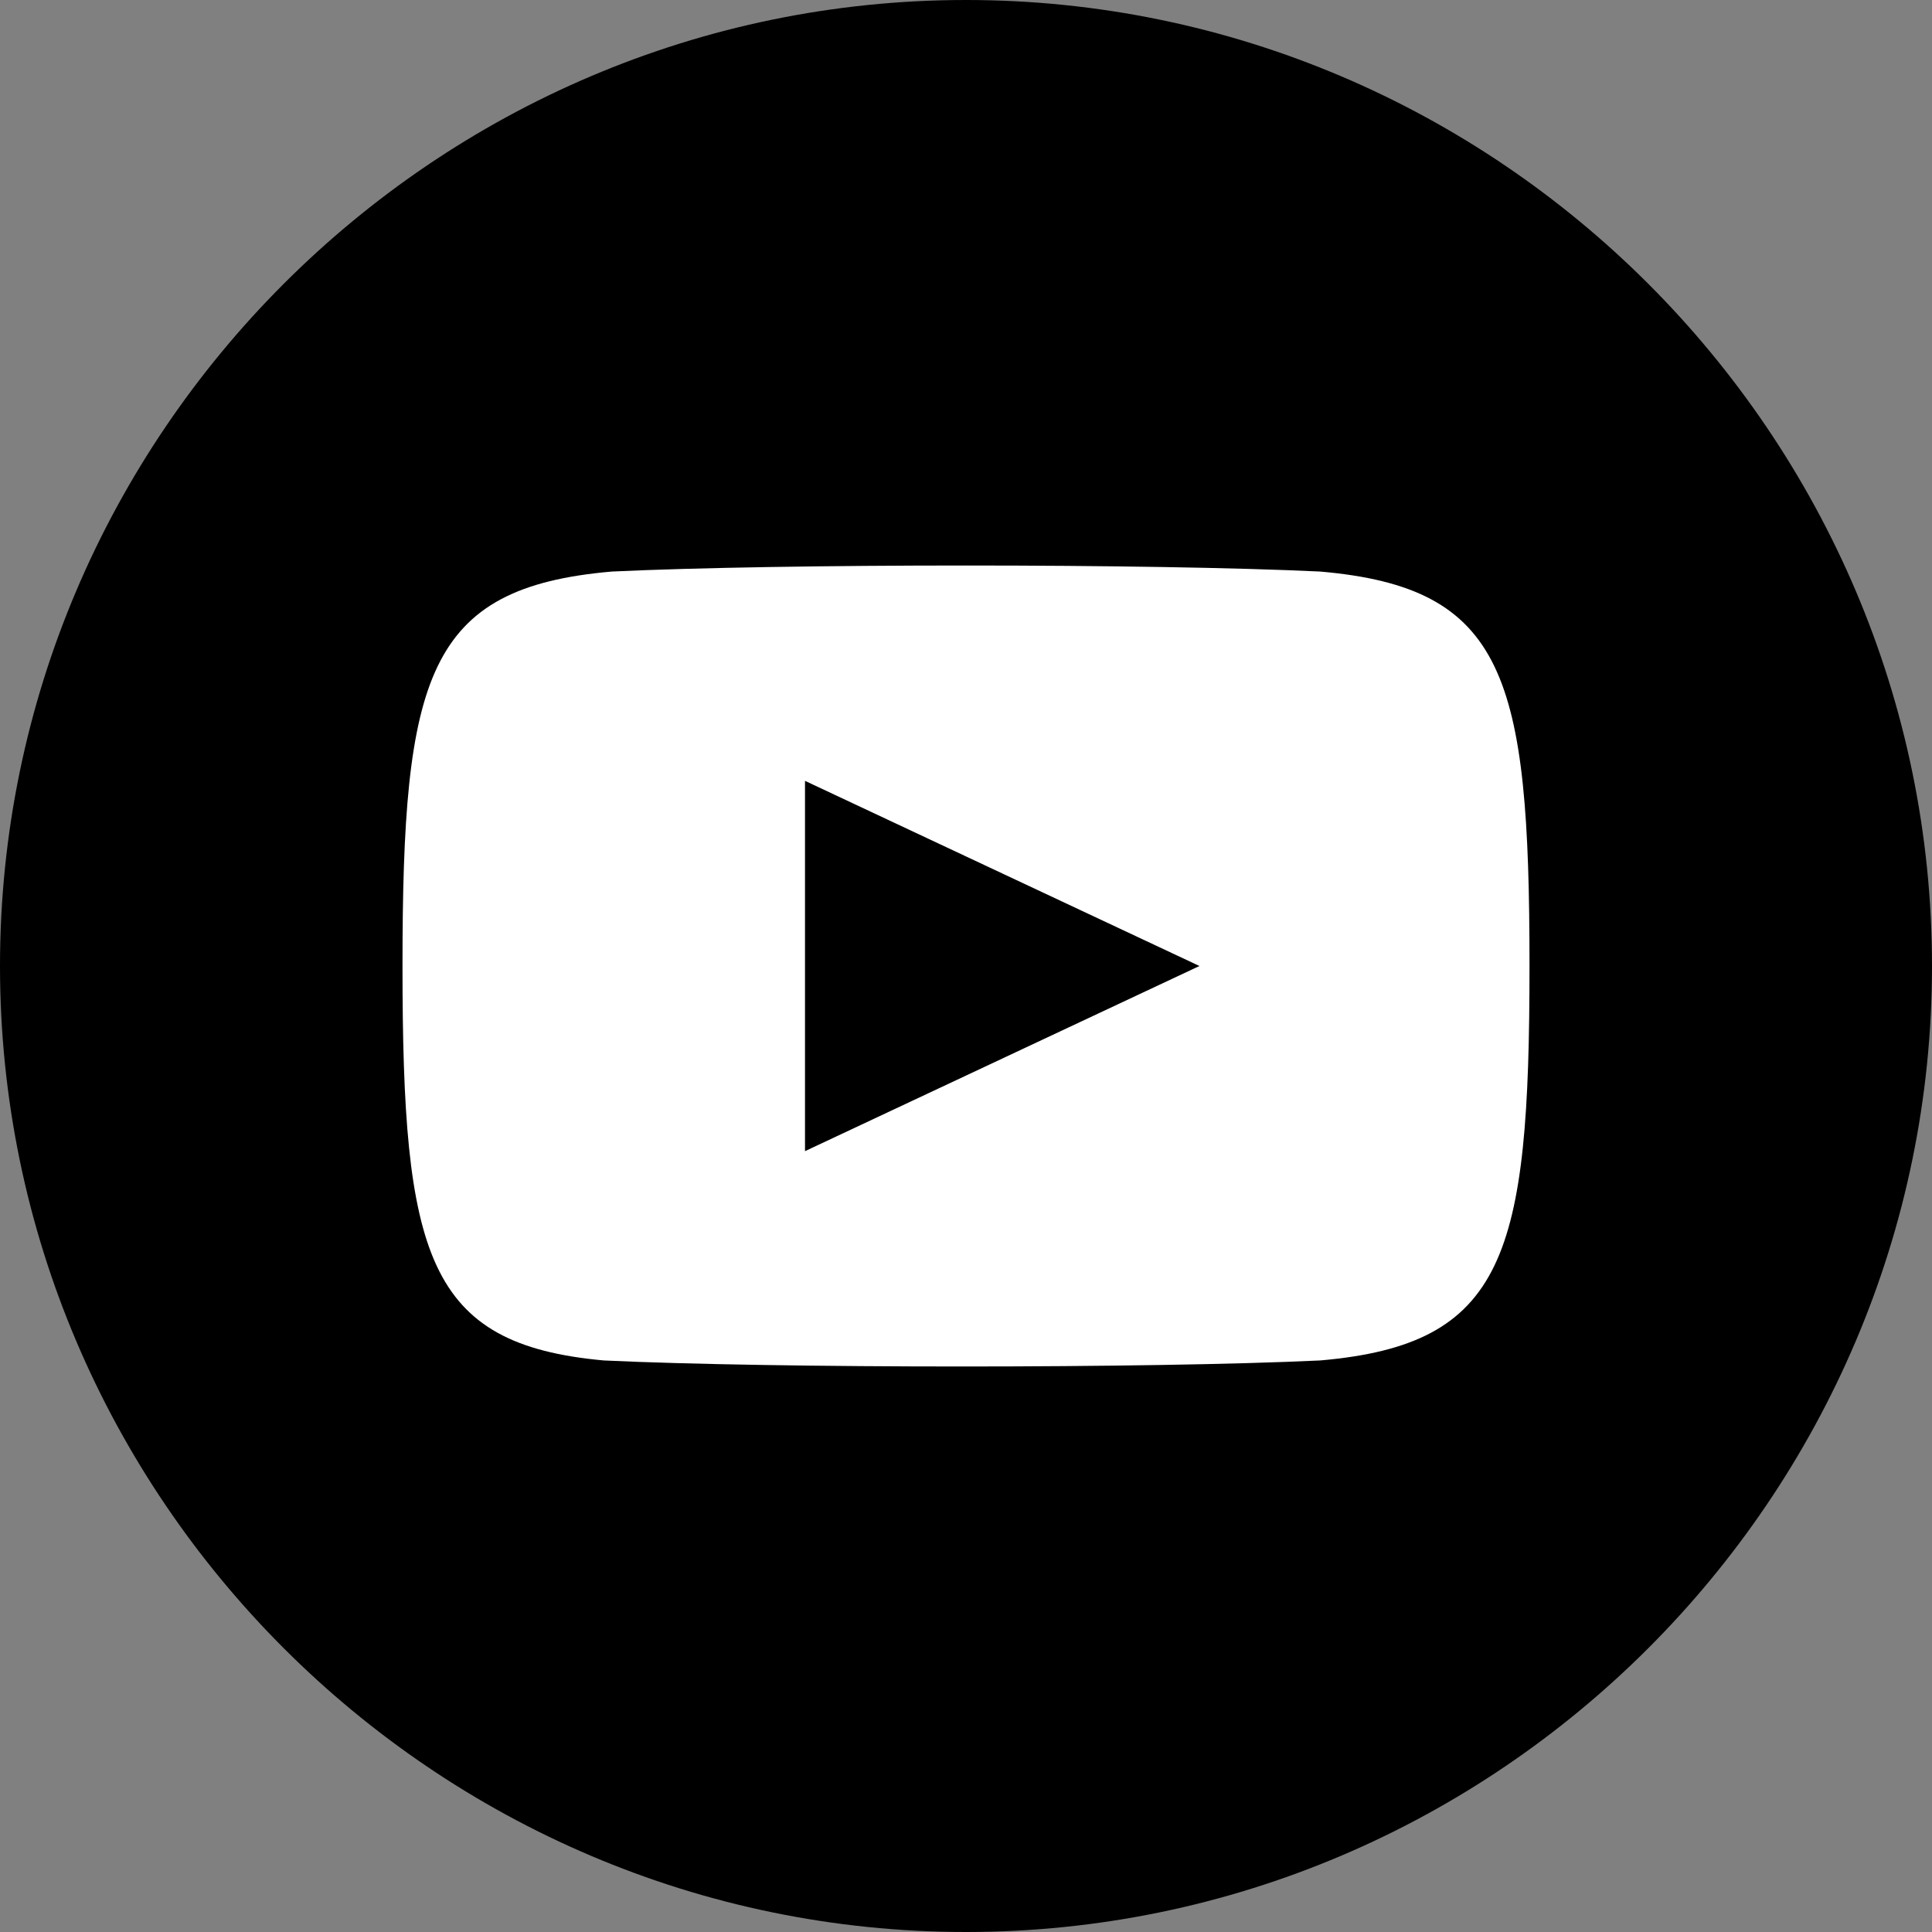 <?xml version="1.0" encoding="utf-8"?>
<!-- Generator: Adobe Illustrator 26.0.0, SVG Export Plug-In . SVG Version: 6.00 Build 0)  -->
<svg version="1.1" id="Layer_1" xmlns="http://www.w3.org/2000/svg" xmlns:xlink="http://www.w3.org/1999/xlink" x="0px" y="0px"
	 viewBox="0 0 24 24" style="enable-background:new 0 0 24 24;" xml:space="preserve">
<rect x="0" y="0" width="24" height="24" fill="#808080" stroke="none"/>
<style type="text/css">
	.st0{fill-rule:evenodd;clip-rule:evenodd;fill:#FFFFFF;}
</style>
<circle class="st0" cx="12.6" cy="11.8" r="10.5"/>
<path d="M12,0C5.4,0,0,5.4,0,12s5.4,12,12,12s12-5.4,12-12S18.6,0,12,0z M16.4,16.9c-2.1,0.1-6.8,0.1-8.9,0C5.3,16.7,5,15.6,5,12
	s0.3-4.7,2.6-4.9c2.1-0.1,6.7-0.1,8.8,0C18.7,7.3,19,8.4,19,12S18.7,16.7,16.4,16.9z M10,9.7l4.9,2.3L10,14.3V9.7z"/>
</svg>
